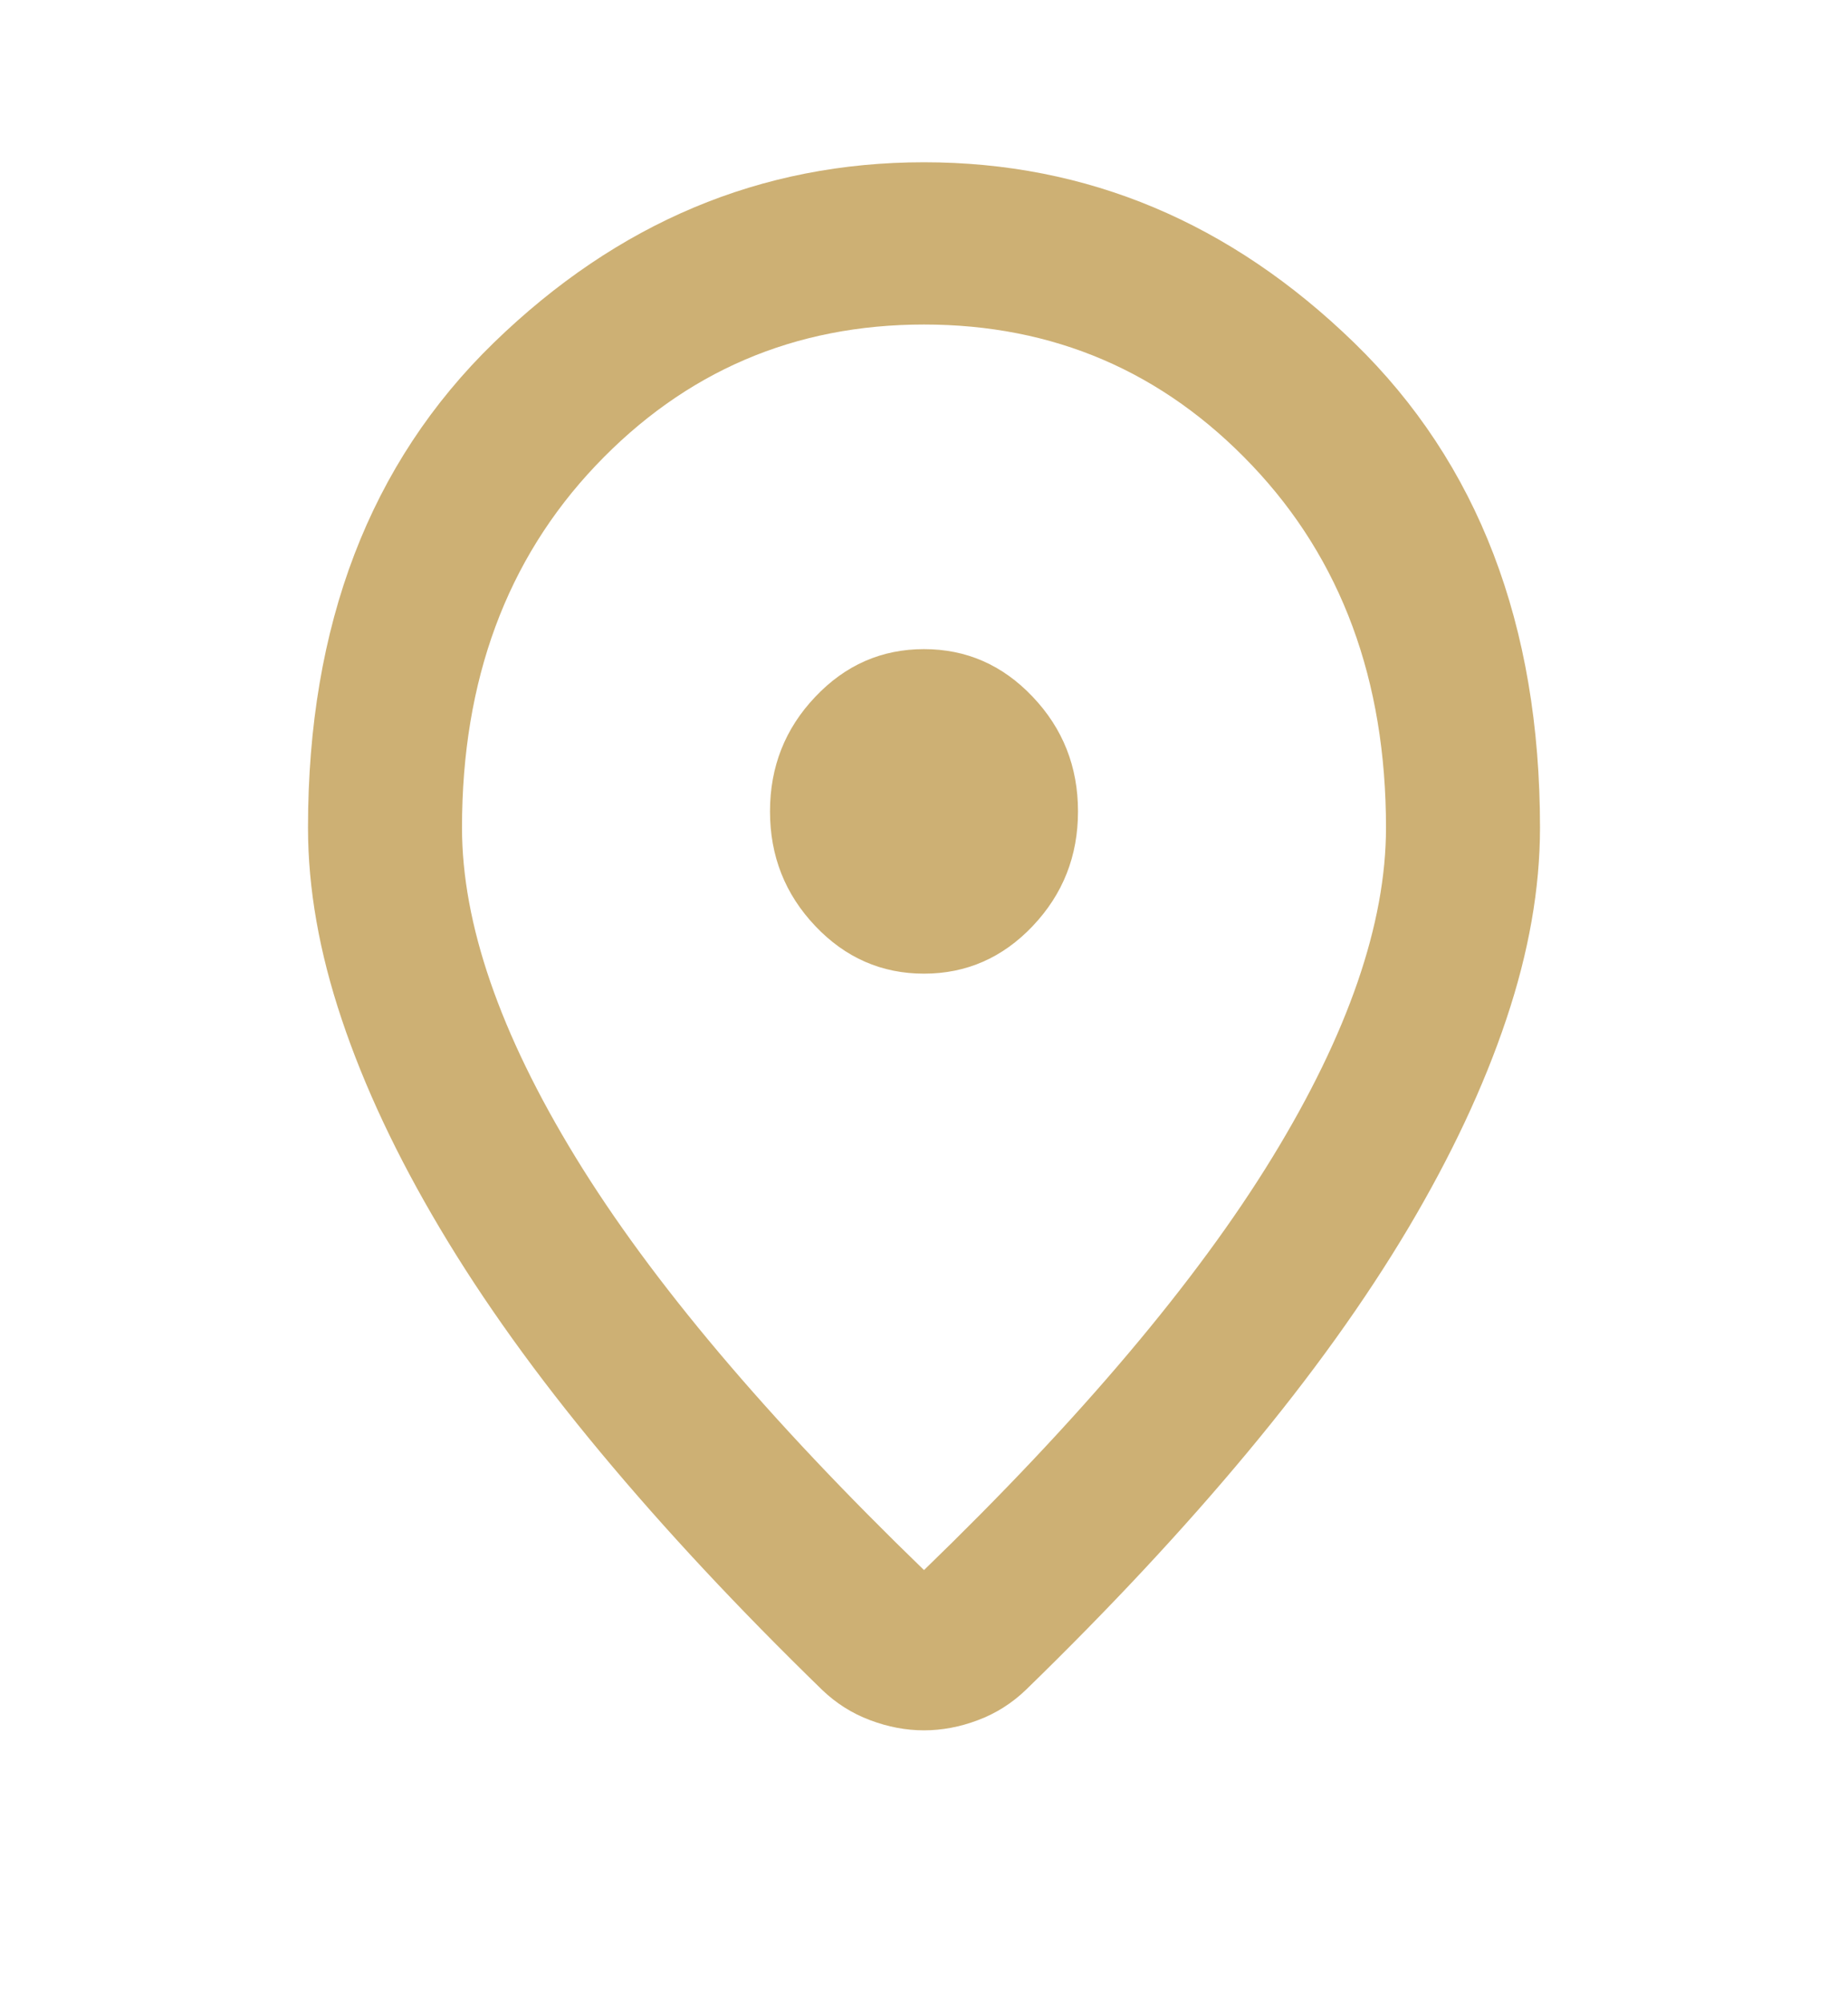 <svg width="24" height="26" viewBox="0 0 24 26" fill="none" xmlns="http://www.w3.org/2000/svg">
<g id="location_on_FILL0_wght400_GRAD0_opsz24 1">
<path id="Vector" d="M12 20.378C14.033 18.412 15.542 16.626 16.525 15.02C17.508 13.414 18 11.988 18 10.742C18 8.829 17.421 7.262 16.262 6.042C15.104 4.822 13.683 4.212 12 4.212C10.317 4.212 8.896 4.822 7.737 6.042C6.579 7.262 6 8.829 6 10.742C6 11.988 6.492 13.414 7.475 15.02C8.458 16.626 9.967 18.412 12 20.378ZM12 22.458C11.767 22.458 11.533 22.414 11.3 22.326C11.067 22.239 10.858 22.107 10.675 21.931C9.592 20.878 8.633 19.852 7.8 18.851C6.967 17.851 6.271 16.881 5.713 15.942C5.154 15.003 4.729 14.099 4.438 13.23C4.146 12.361 4 11.532 4 10.742C4 8.109 4.804 6.012 6.412 4.449C8.021 2.887 9.883 2.106 12 2.106C14.117 2.106 15.979 2.887 17.587 4.449C19.196 6.012 20 8.109 20 10.742C20 11.532 19.854 12.361 19.562 13.23C19.271 14.099 18.846 15.003 18.288 15.942C17.729 16.881 17.033 17.851 16.2 18.851C15.367 19.852 14.408 20.878 13.325 21.931C13.142 22.107 12.933 22.239 12.7 22.326C12.467 22.414 12.233 22.458 12 22.458ZM12 12.637C12.55 12.637 13.021 12.431 13.412 12.019C13.804 11.606 14 11.111 14 10.531C14 9.952 13.804 9.456 13.412 9.044C13.021 8.631 12.55 8.425 12 8.425C11.45 8.425 10.979 8.631 10.588 9.044C10.196 9.456 10 9.952 10 10.531C10 11.111 10.196 11.606 10.588 12.019C10.979 12.431 11.45 12.637 12 12.637Z" fill="#CDB074"/>
</g>
</svg>
